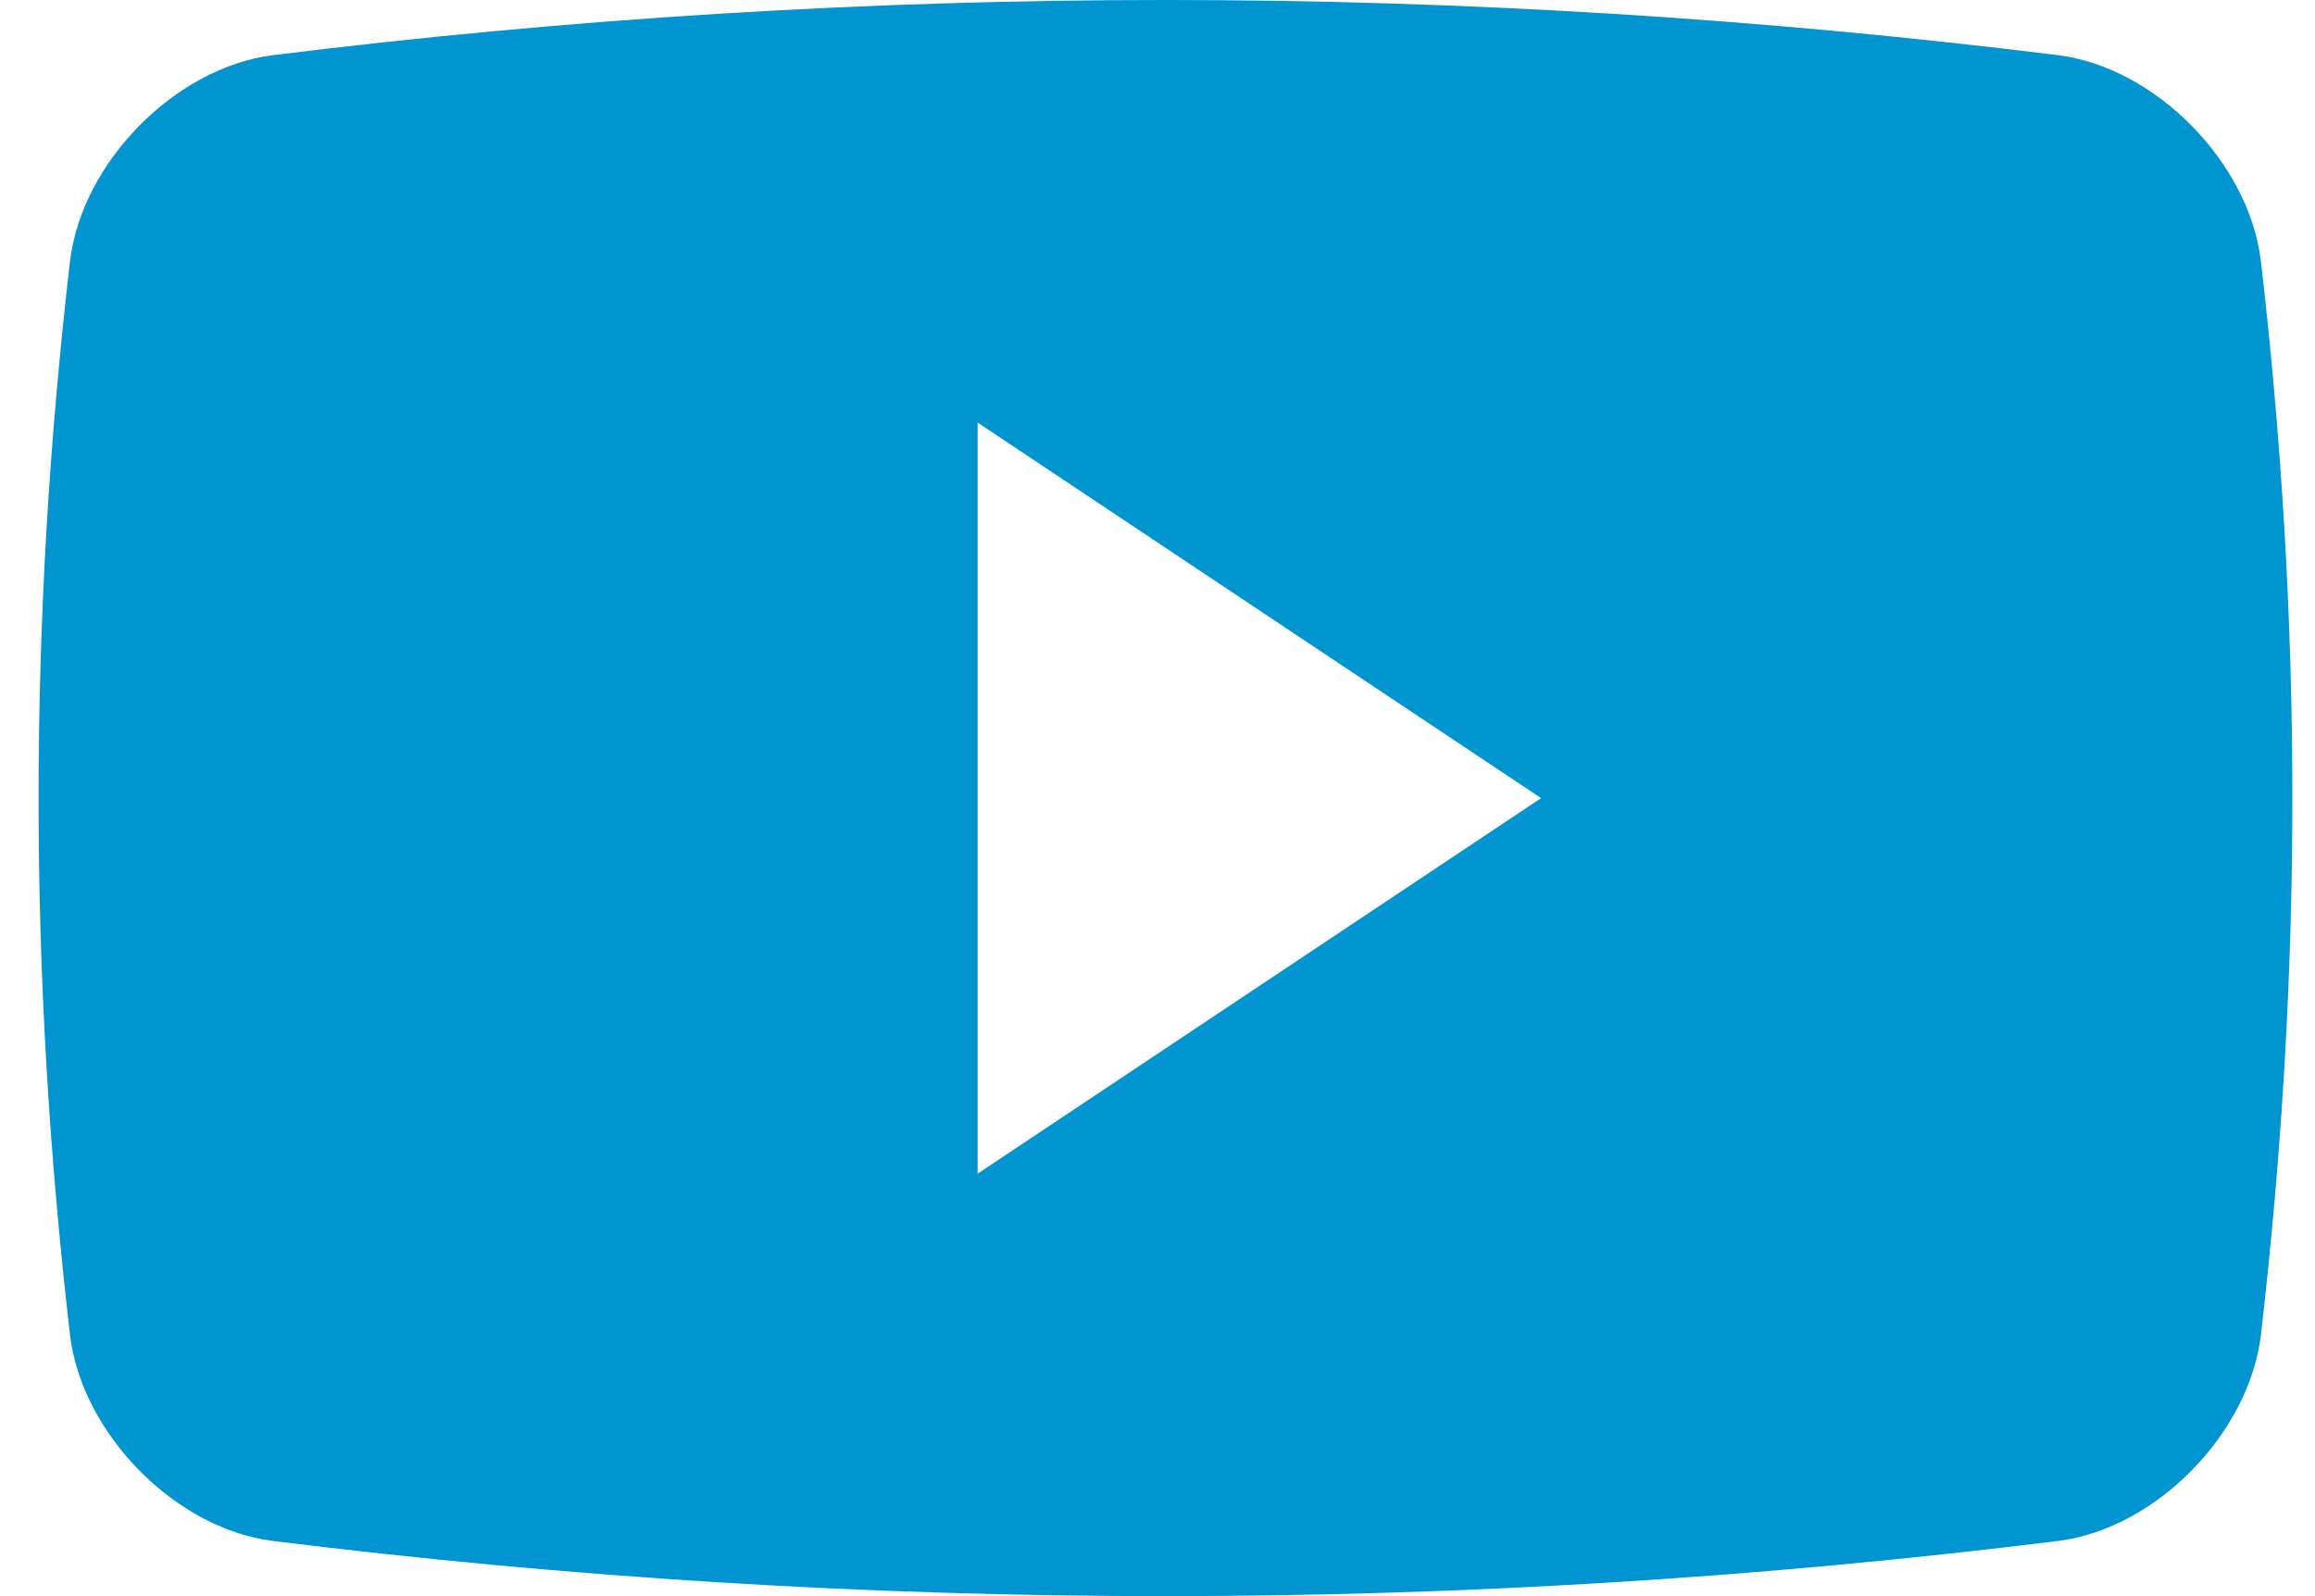 <svg width="58" height="40" viewBox="0 0 58 40" fill="none" xmlns="http://www.w3.org/2000/svg">
<g clip-path="url(#clip0_3155_461)">
<path d="M56.645 6.546C56.349 4.074 54.019 1.703 51.581 1.385C36.715 -0.462 21.682 -0.462 6.82 1.385C4.38 1.702 2.05 4.074 1.754 6.546C0.704 15.608 0.704 24.394 1.754 33.454C2.05 35.926 4.38 38.299 6.82 38.615C21.682 40.462 36.715 40.462 51.581 38.615C54.019 38.3 56.349 35.926 56.645 33.454C57.695 24.395 57.695 15.608 56.645 6.546ZM24.494 29.413V10.59L38.611 20.002L24.494 29.413Z" fill="#0094D1"/>
</g>
<defs>
<clipPath id="clip0_3155_461">
<rect width="56.466" height="40" fill="white" transform="translate(0.967)"/>
</clipPath>
</defs>
</svg>
